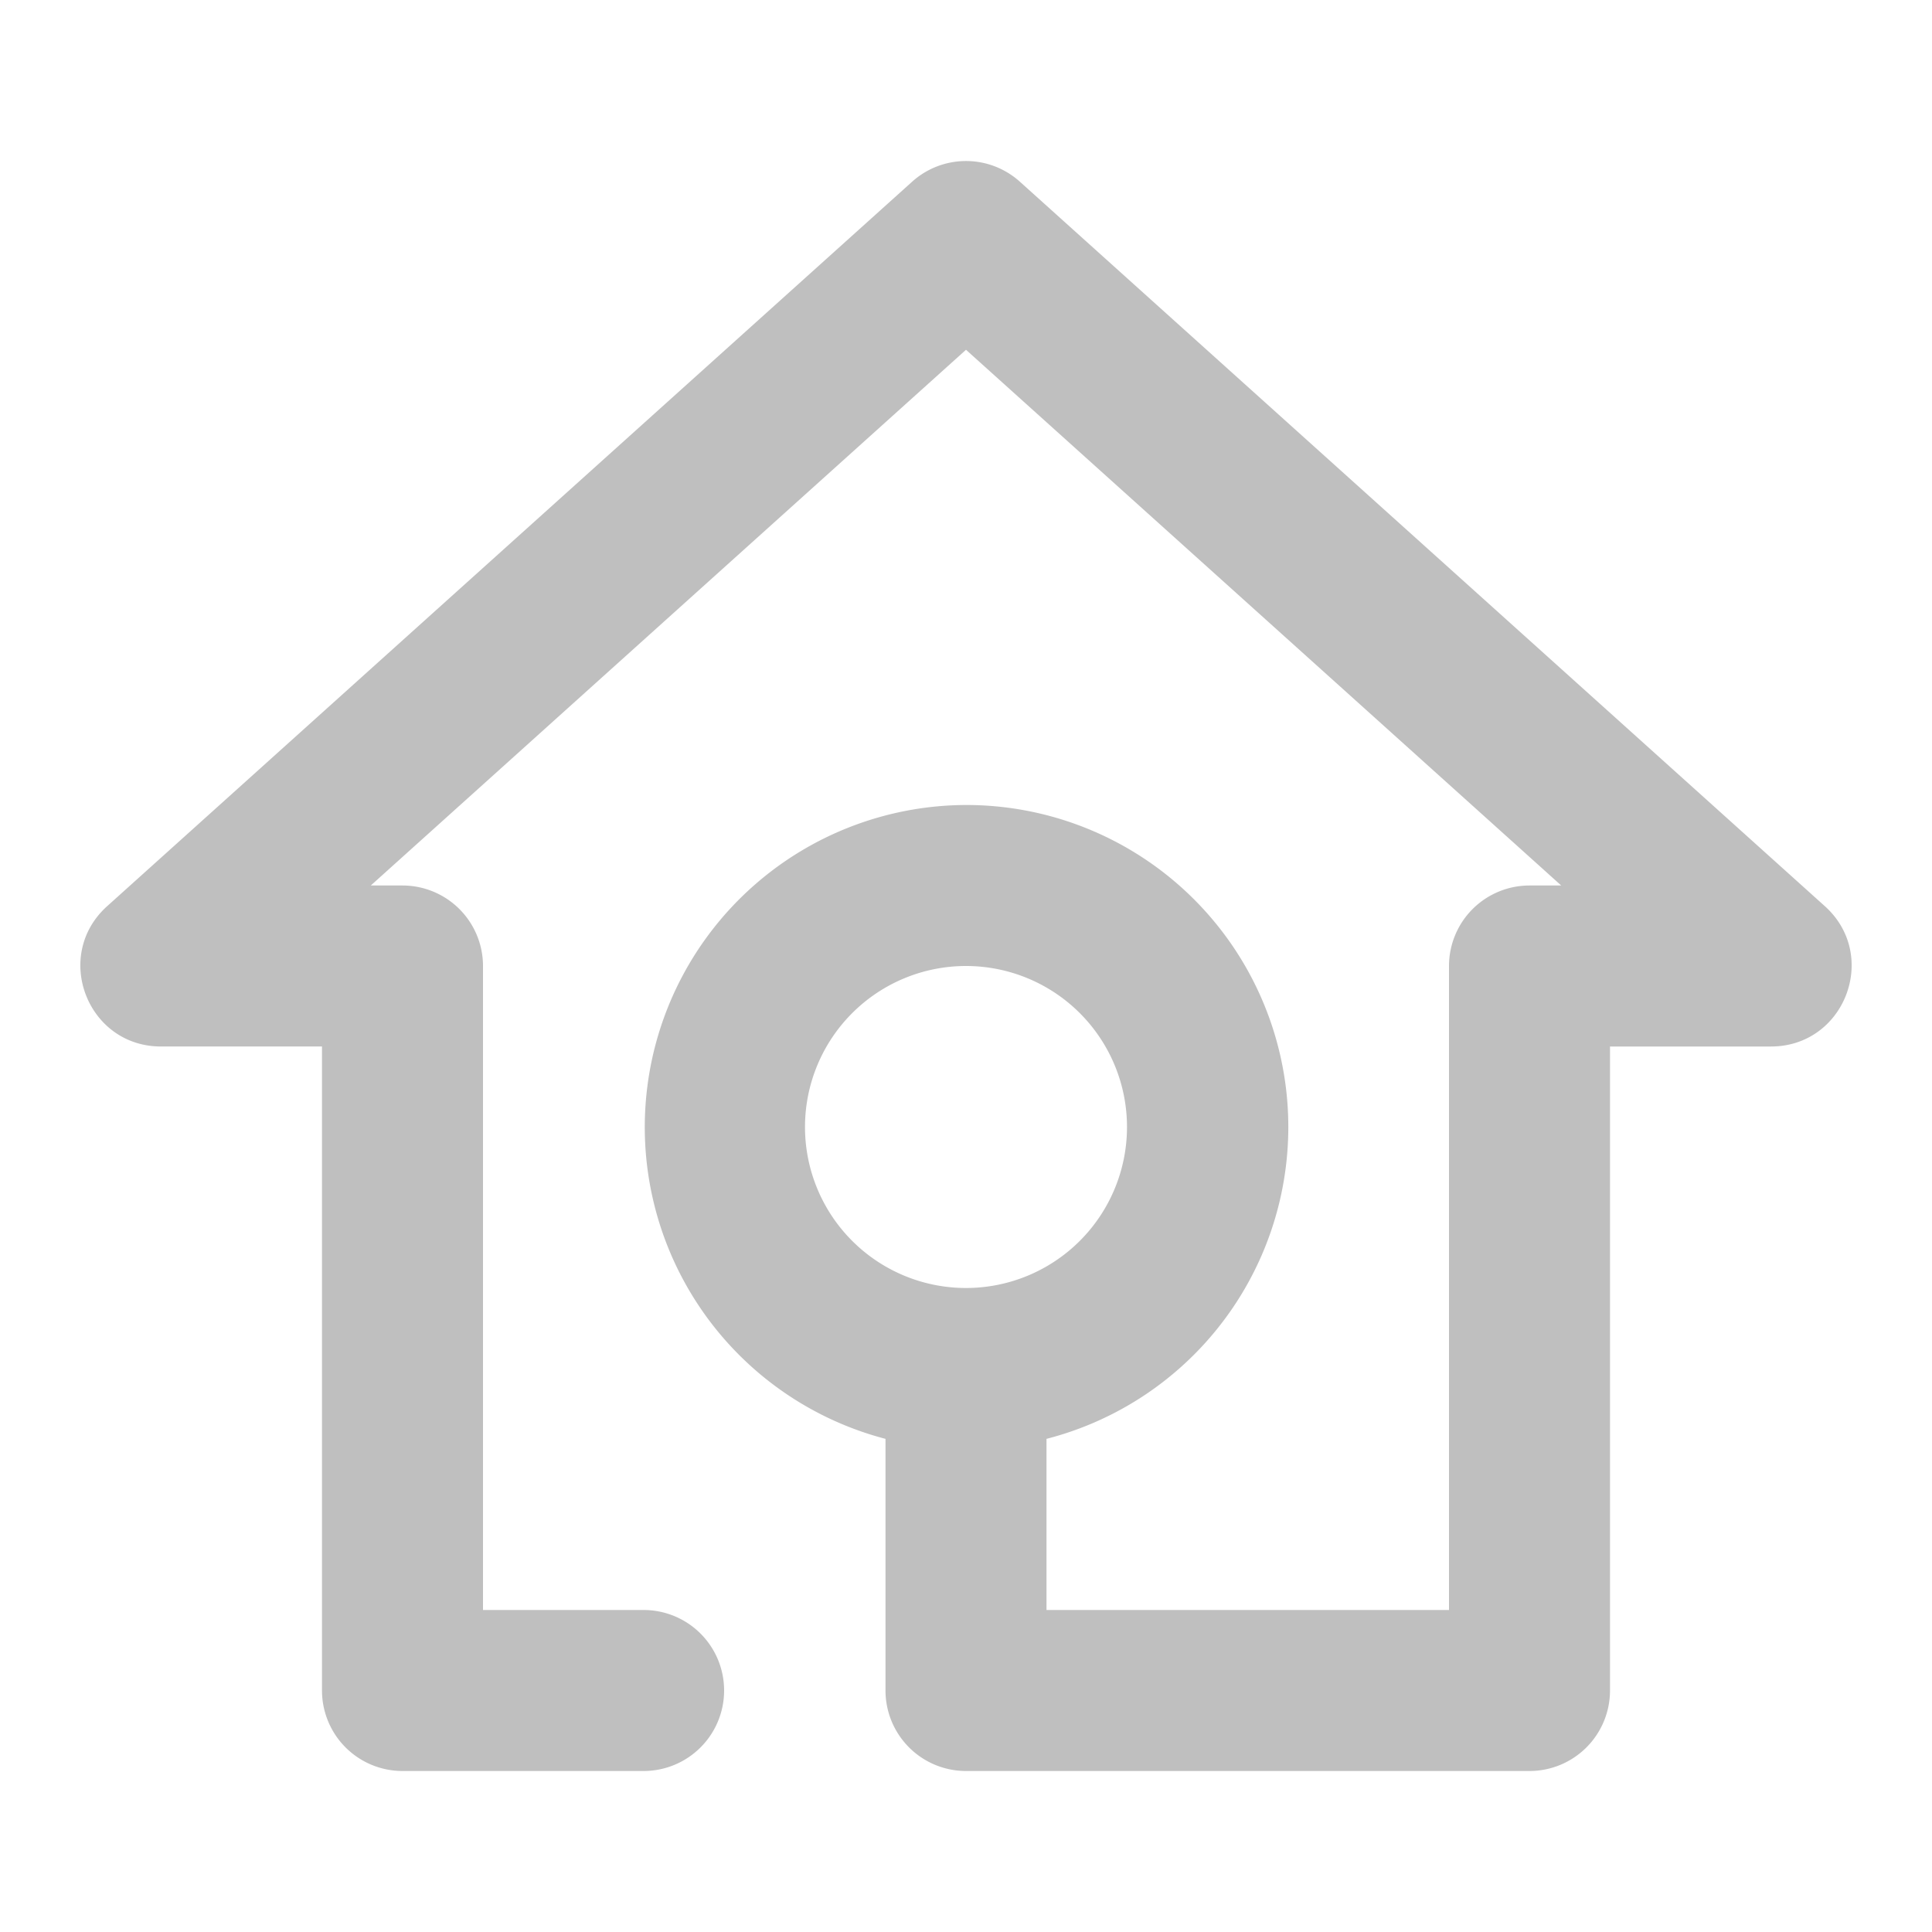 <?xml version="1.0" standalone="no"?><!DOCTYPE svg PUBLIC "-//W3C//DTD SVG 1.1//EN" "http://www.w3.org/Graphics/SVG/1.1/DTD/svg11.dtd"><svg t="1646105097017" class="icon" viewBox="0 0 1024 1024" version="1.1" xmlns="http://www.w3.org/2000/svg" p-id="2756" xmlns:xlink="http://www.w3.org/1999/xlink" width="200" height="200"><defs><style type="text/css"></style></defs><path d="M469.333 762.624A170.752 170.752 0 0 1 512 426.667a170.667 170.667 0 0 1 42.667 335.957V853.333h213.333v-341.333a42.667 42.667 0 0 1 42.667-42.667h16.811L512 185.387 196.523 469.333H213.333a42.667 42.667 0 0 1 42.667 42.667v341.333h85.333a42.667 42.667 0 0 1 0 85.333H213.333a42.667 42.667 0 0 1-42.667-42.667v-341.333H85.333c-39.083 0-57.6-48.213-28.544-74.368l426.667-384a42.667 42.667 0 0 1 57.088 0l426.667 384C996.267 506.453 977.749 554.667 938.667 554.667h-85.333v341.333a42.667 42.667 0 0 1-42.667 42.667h-298.667a42.667 42.667 0 0 1-42.667-42.667v-133.376zM512 682.667a85.333 85.333 0 1 0 0-170.667 85.333 85.333 0 0 0 0 170.667z" p-id="2757" fill="#bfbfbf"></path></svg>